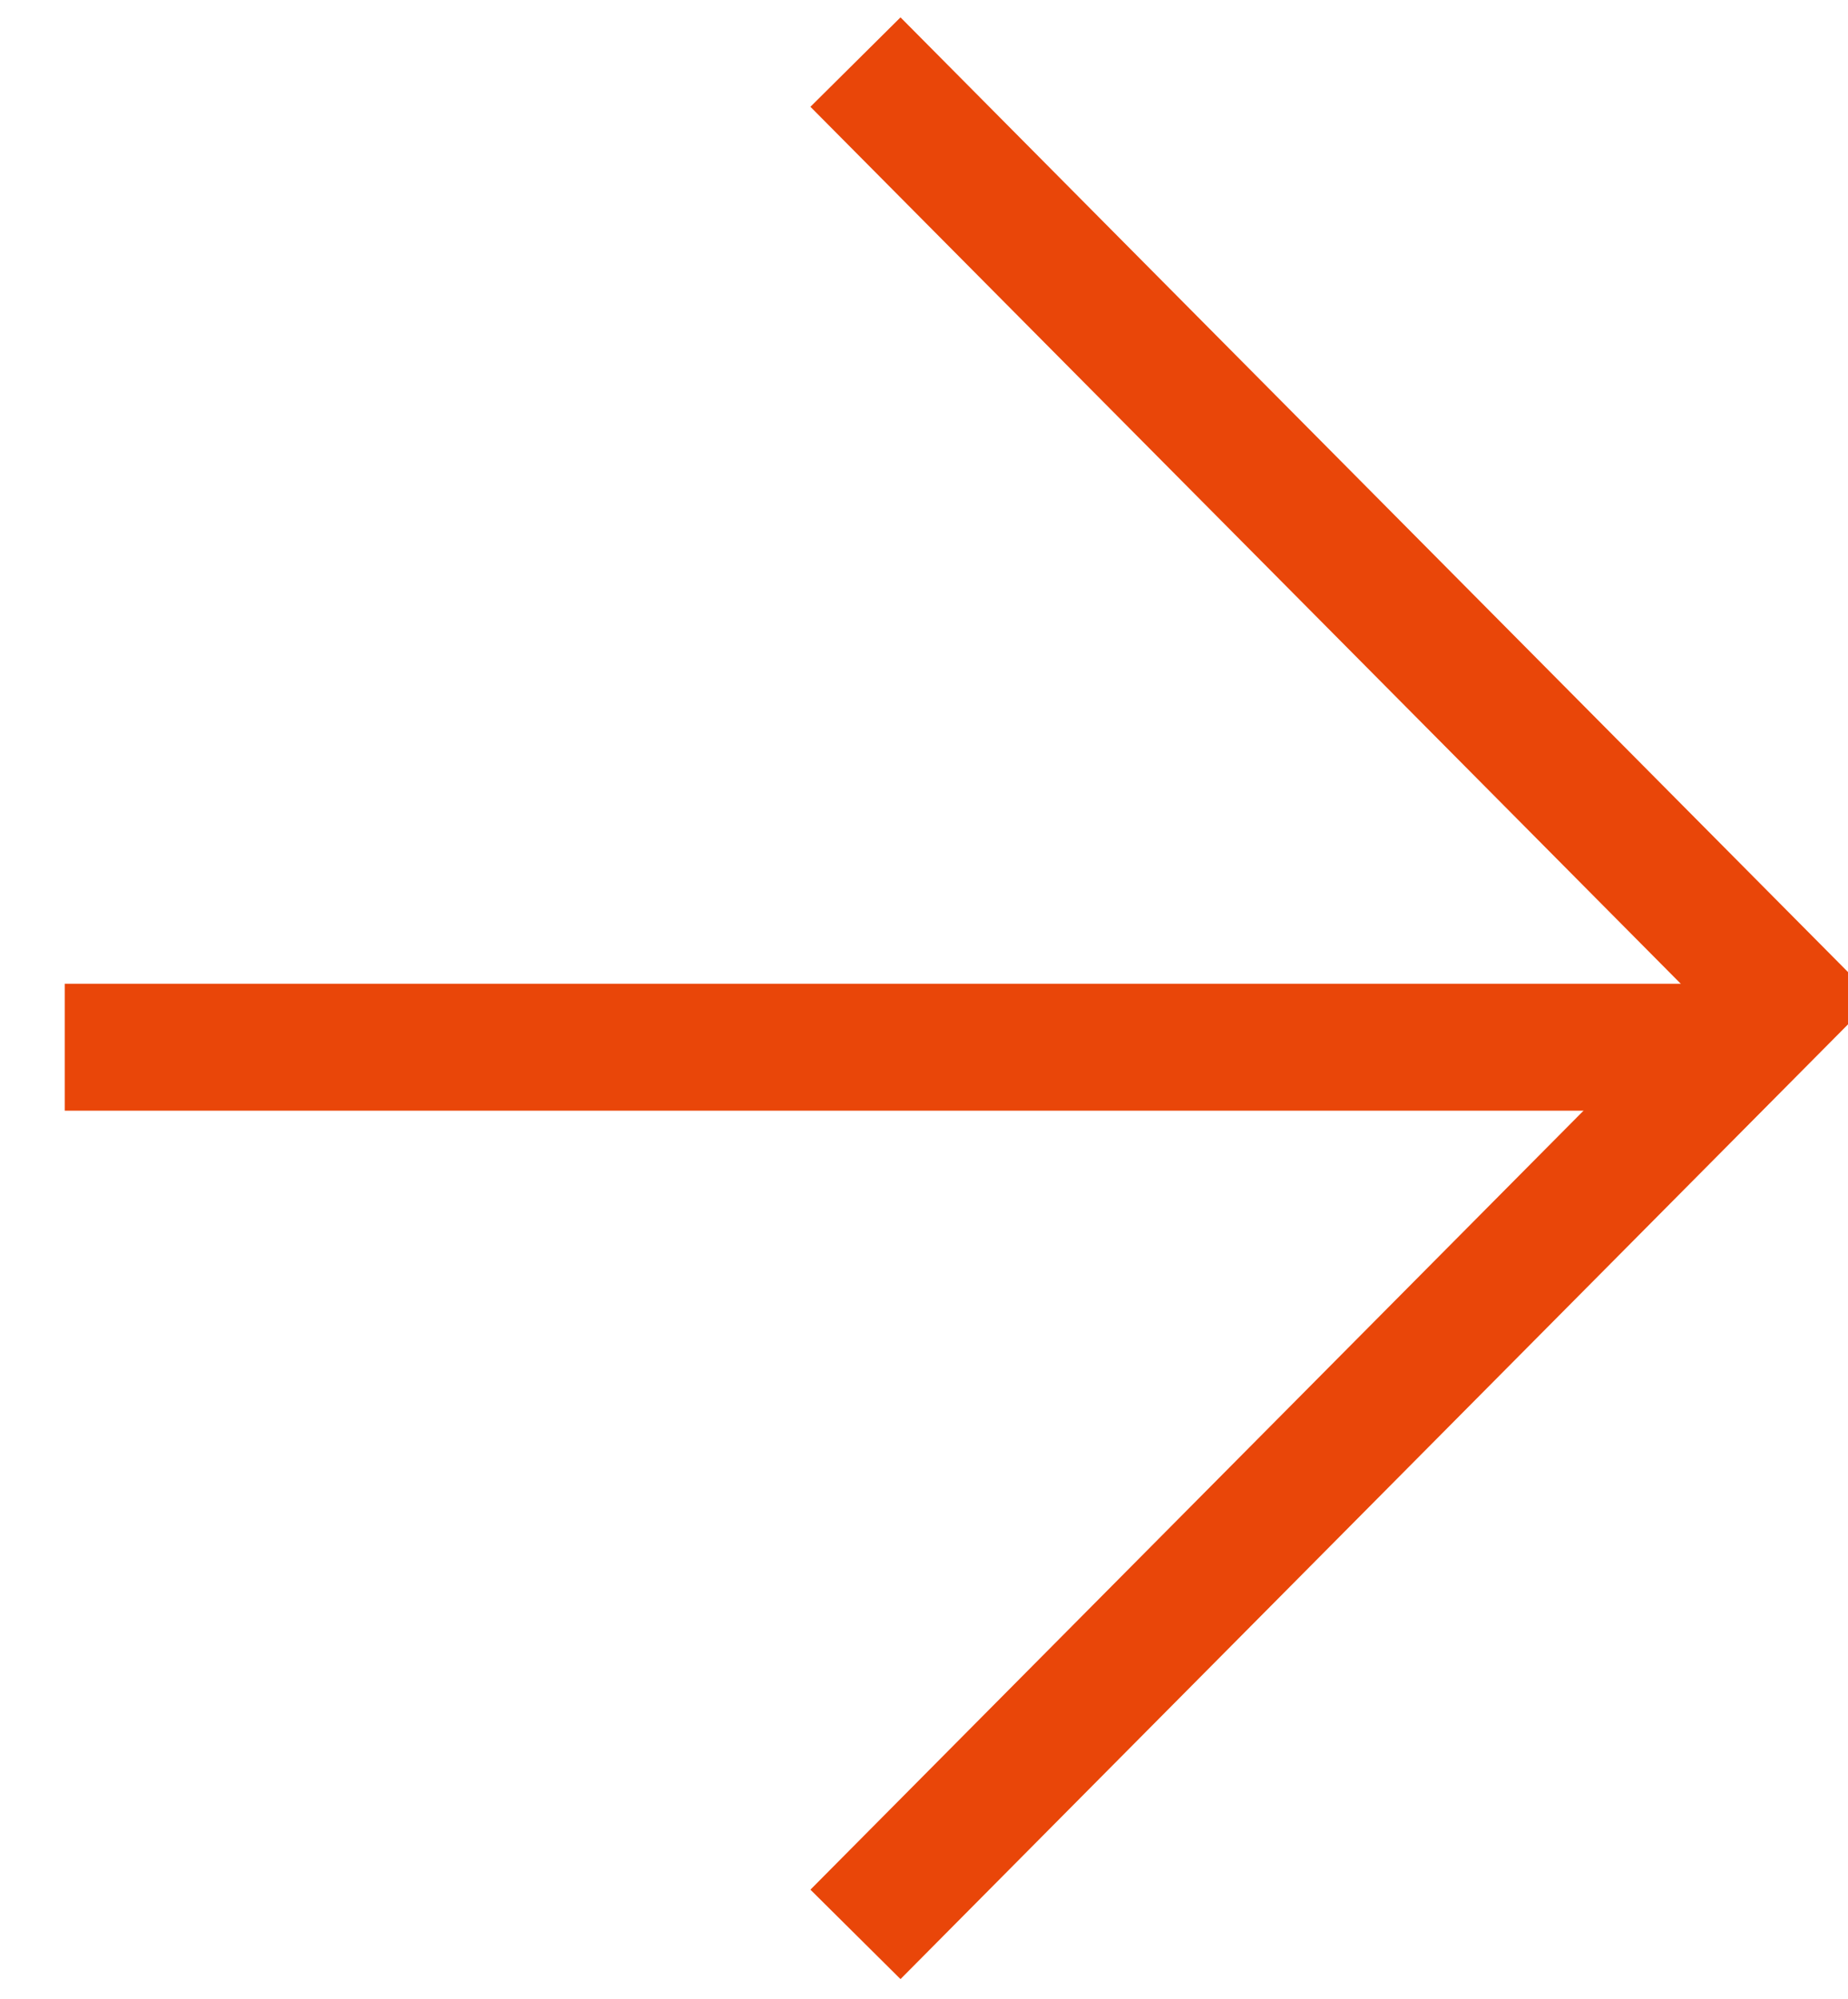 <svg id="Icon" xmlns="http://www.w3.org/2000/svg" width="14.56" height="15.75" viewBox="0 0 14.56 15.75">
  <defs>
    <style>
      .cls-1 {
        fill: none;
        stroke: #e94609;
        stroke-width: 1px;
        fill-rule: evenodd;
      }
    </style>
  </defs>
  <path id="Soild" class="cls-1" d="M1841.74,67.239l7.32,7.375-7.32,7.375" transform="translate(-1835 -66.75)"/>
  <path id="形状_2" data-name="形状 2" class="cls-1" d="M1848.49,75h-12.98" transform="translate(-1835 -66.75)"/>
</svg>
